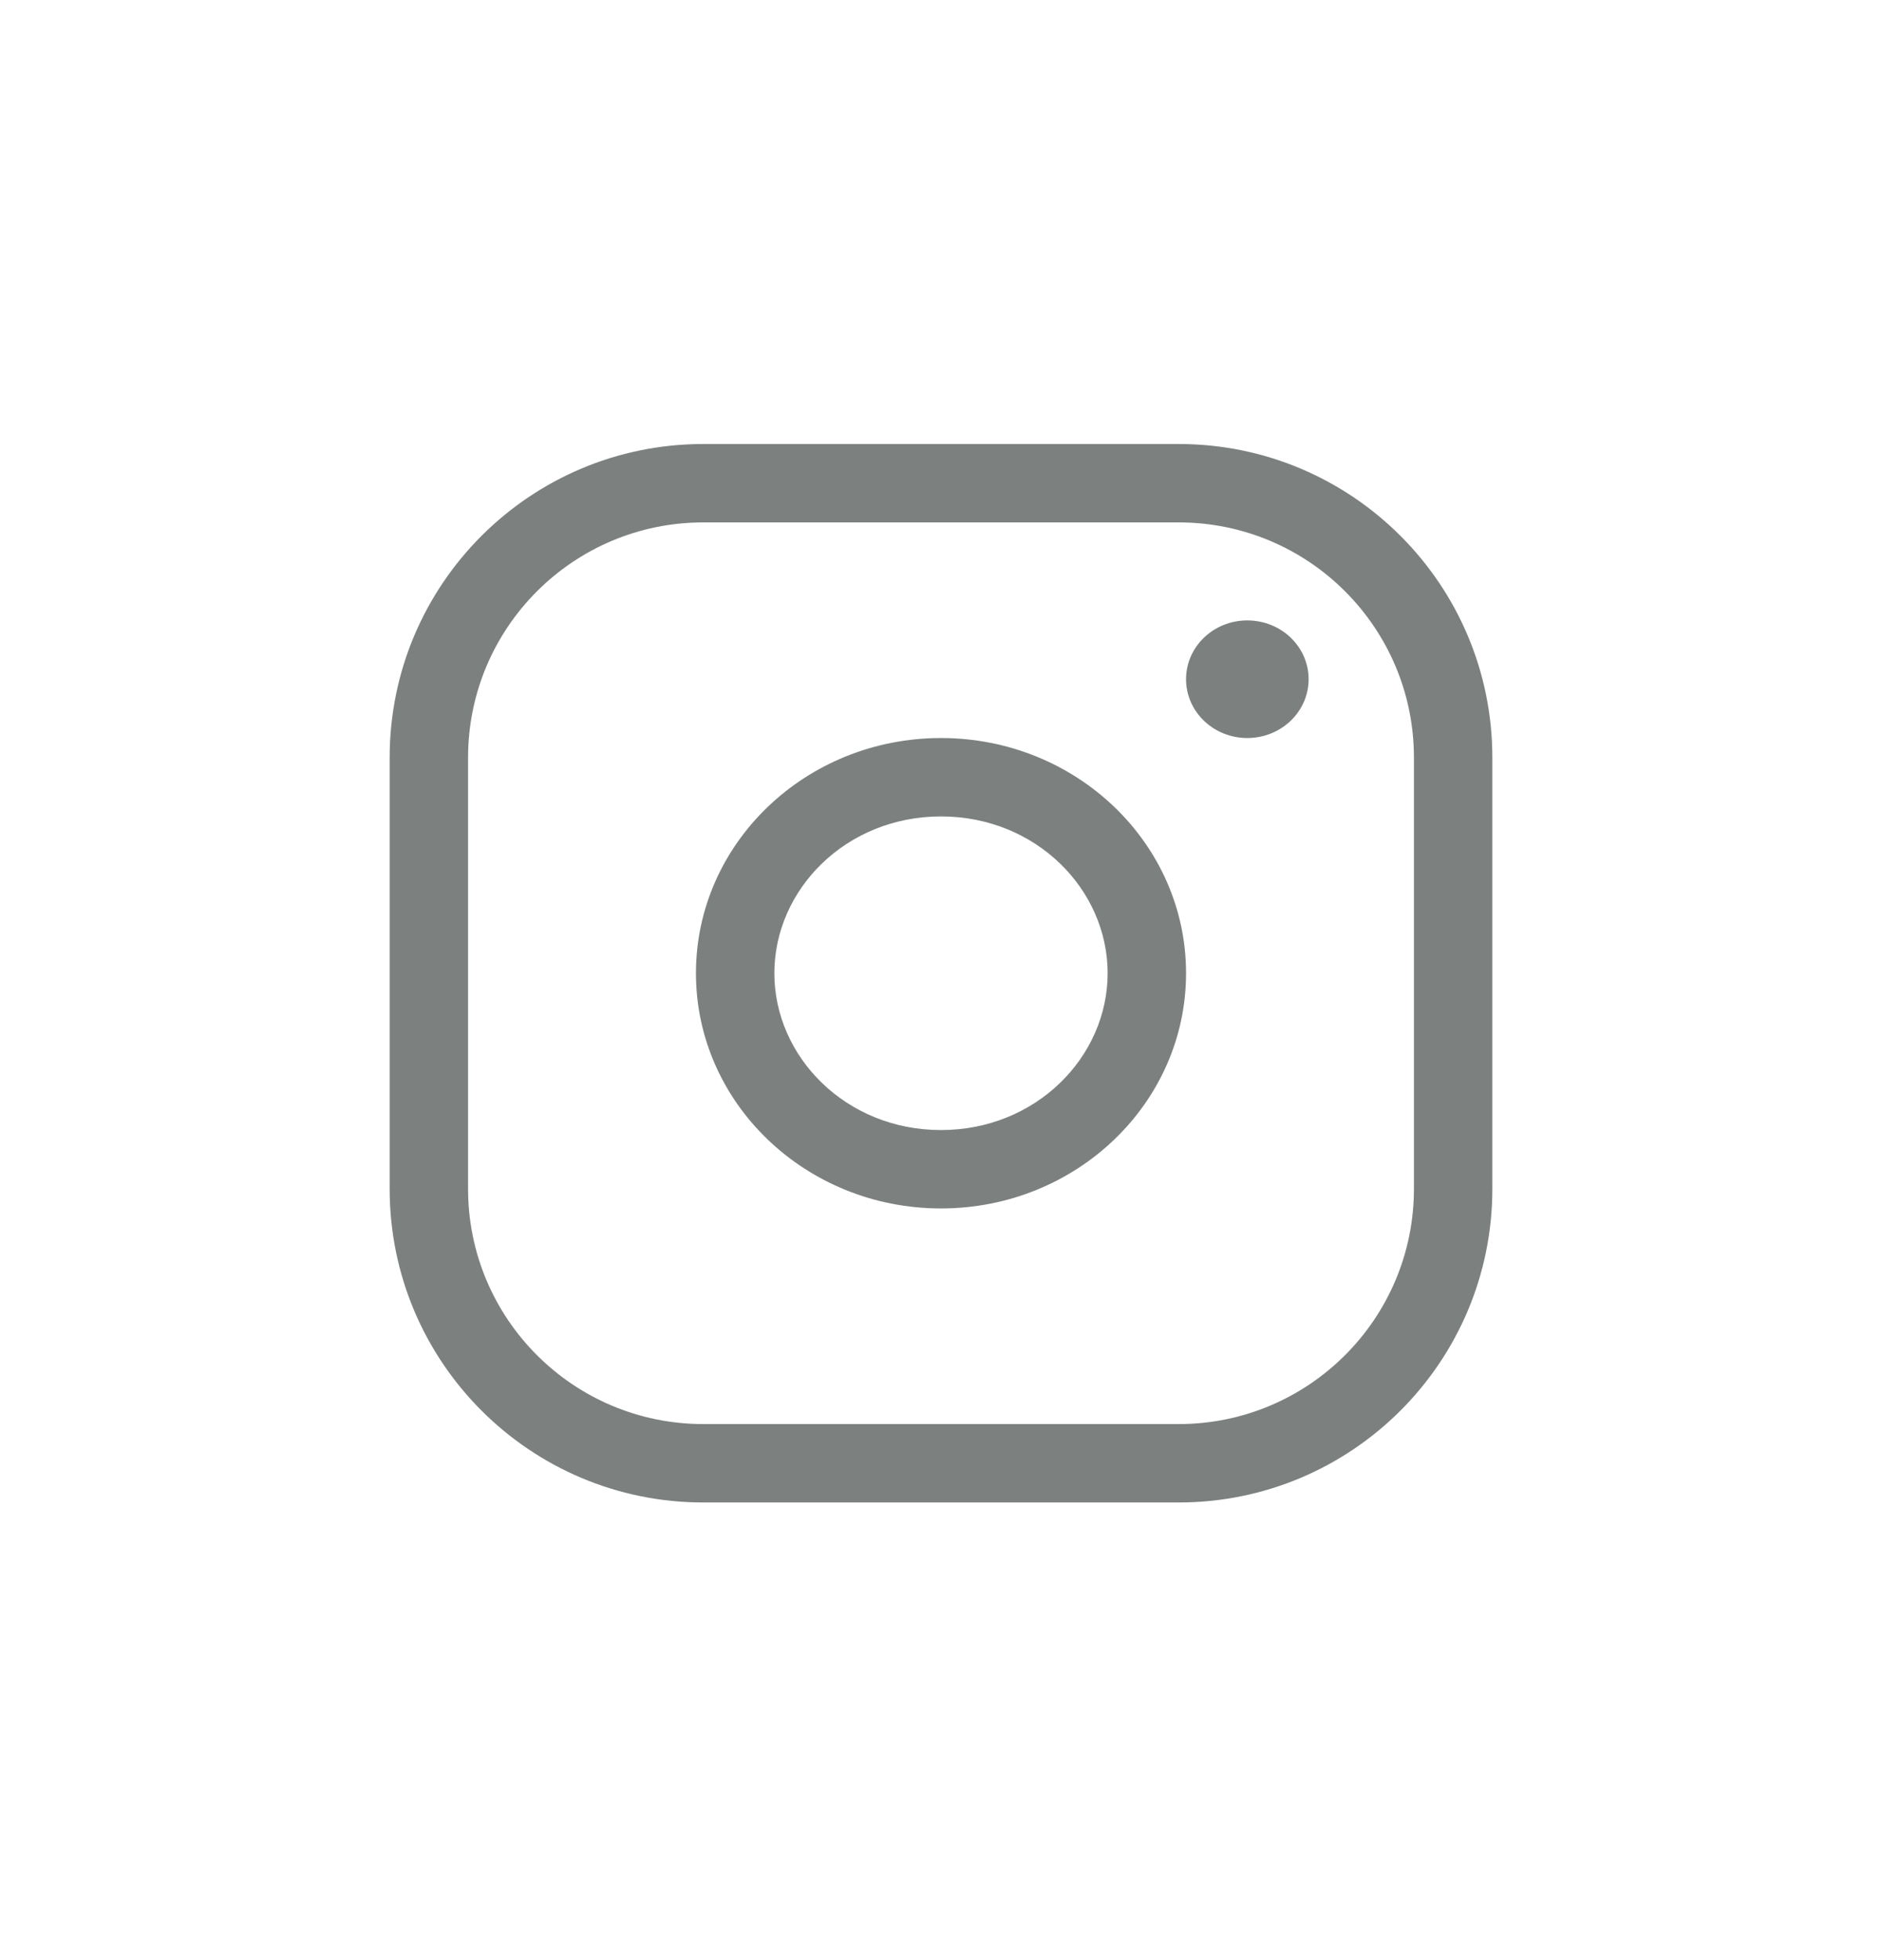 <svg width="24" height="25" viewBox="0 0 24 25" fill="none" xmlns="http://www.w3.org/2000/svg">
<path fill-rule="evenodd" clip-rule="evenodd" d="M15.031 6.663H8.969C7.312 6.663 5.969 8.006 5.969 9.663V15.163C5.969 16.82 7.312 18.163 8.969 18.163H15.031C16.688 18.163 18.031 16.82 18.031 15.163V9.663C18.031 8.006 16.688 6.663 15.031 6.663ZM8.969 5.663C6.76 5.663 4.969 7.453 4.969 9.663V15.163C4.969 17.372 6.76 19.163 8.969 19.163H15.031C17.24 19.163 19.031 17.372 19.031 15.163V9.663C19.031 7.453 17.24 5.663 15.031 5.663H8.969ZM12 14.413C13.213 14.413 14.125 13.479 14.125 12.413C14.125 11.346 13.213 10.413 12 10.413C10.787 10.413 9.875 11.346 9.875 12.413C9.875 13.479 10.787 14.413 12 14.413ZM12 15.413C13.726 15.413 15.125 14.069 15.125 12.413C15.125 10.756 13.726 9.413 12 9.413C10.274 9.413 8.875 10.756 8.875 12.413C8.875 14.069 10.274 15.413 12 15.413ZM15.906 9.413C16.338 9.413 16.688 9.077 16.688 8.663C16.688 8.248 16.338 7.913 15.906 7.913C15.475 7.913 15.125 8.248 15.125 8.663C15.125 9.077 15.475 9.413 15.906 9.413Z" fill="#7C8180"/>
</svg>

